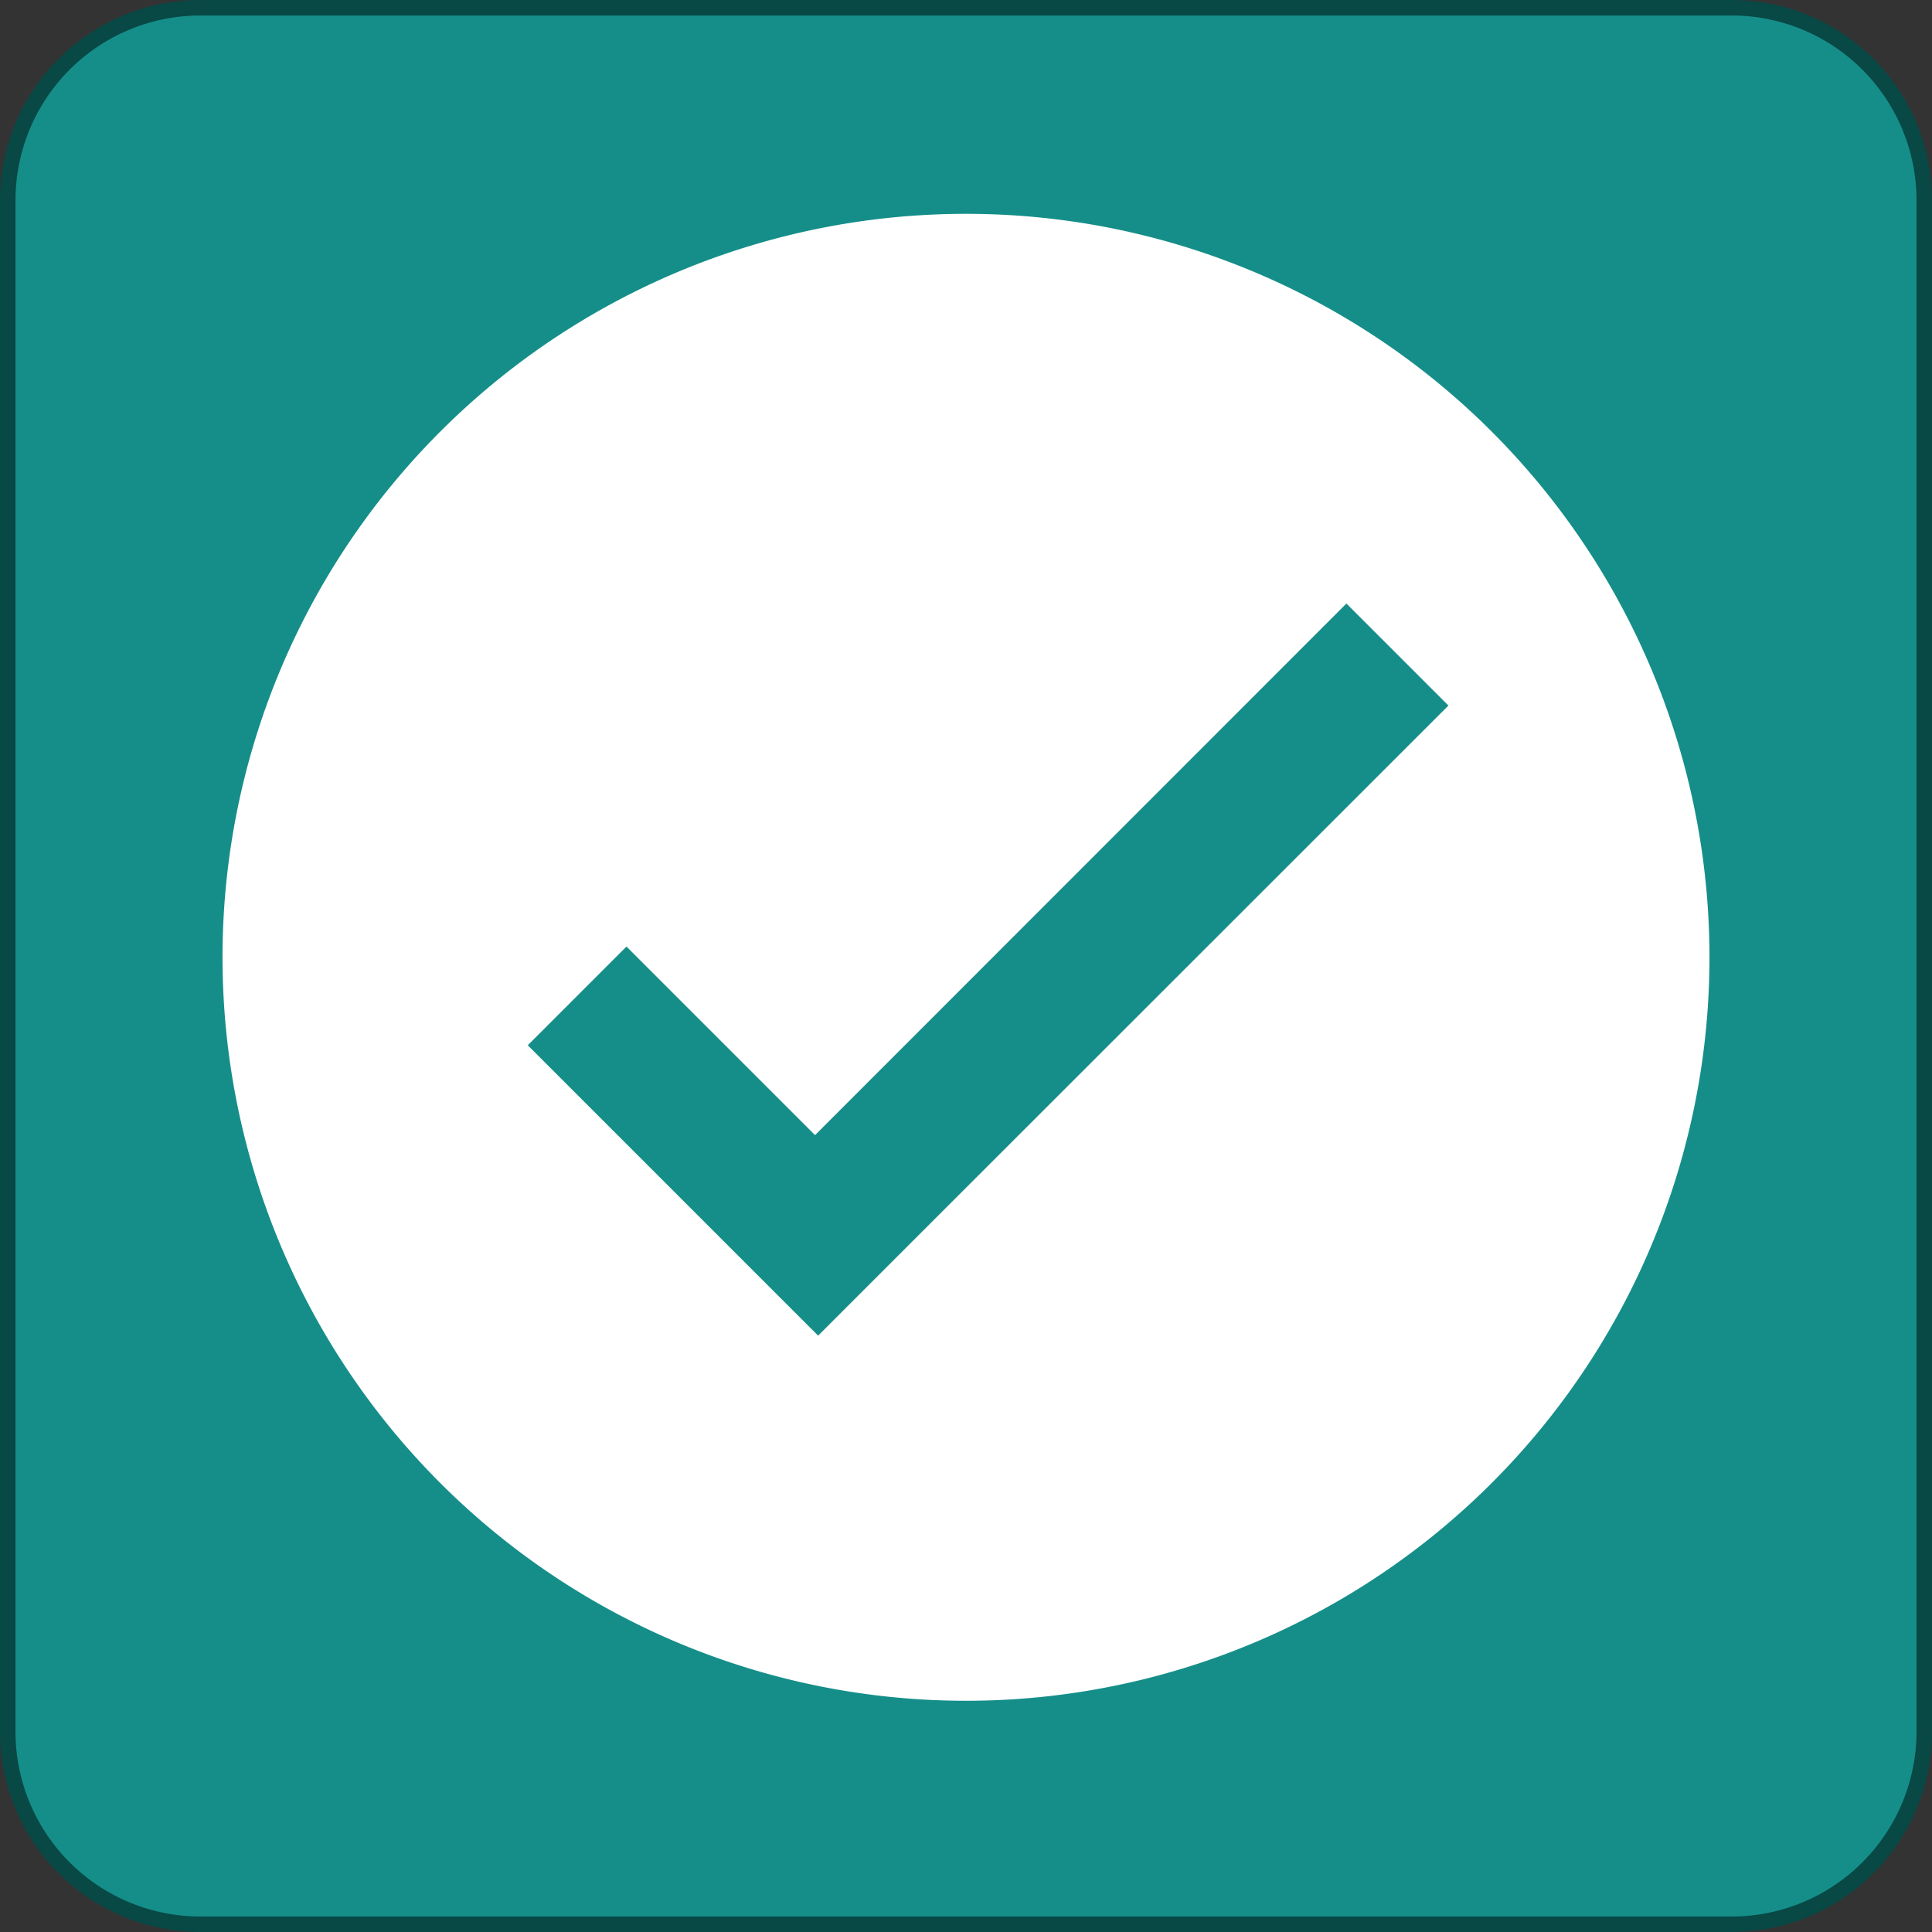 <svg xmlns="http://www.w3.org/2000/svg" width="93.55" height="93.55" viewBox="0 0 93.55 93.55">
  <rect x="0" y="0" width="93.55" height="93.55" fill="#333333" stroke="none"/>
  <g id="deploiement" transform="translate(-861.596 0)">
    <path id="Rectangle_17" data-name="Rectangle 17" d="M9.329,0H83.471A9.329,9.329,0,0,1,92.8,9.329V83.472A9.328,9.328,0,0,1,83.472,92.8H9.329A9.329,9.329,0,0,1,0,83.471V9.329A9.329,9.329,0,0,1,9.329,0Z" transform="translate(861.971 0.375)" fill="#158e89" stroke="#084845" stroke-miterlimit="10" stroke-width="0.75"/>
    <path id="Tracé_23" data-name="Tracé 23" d="M908.371,10.354a36,36,0,1,0,36,36A36,36,0,0,0,908.371,10.354Zm-2.38,49.54-4.78,4.78-14.06-14.06,4.78-4.78,9.13,9.13,25.73-25.74,4.94,4.94Z" fill="#fff"/>
  </g>
</svg>
